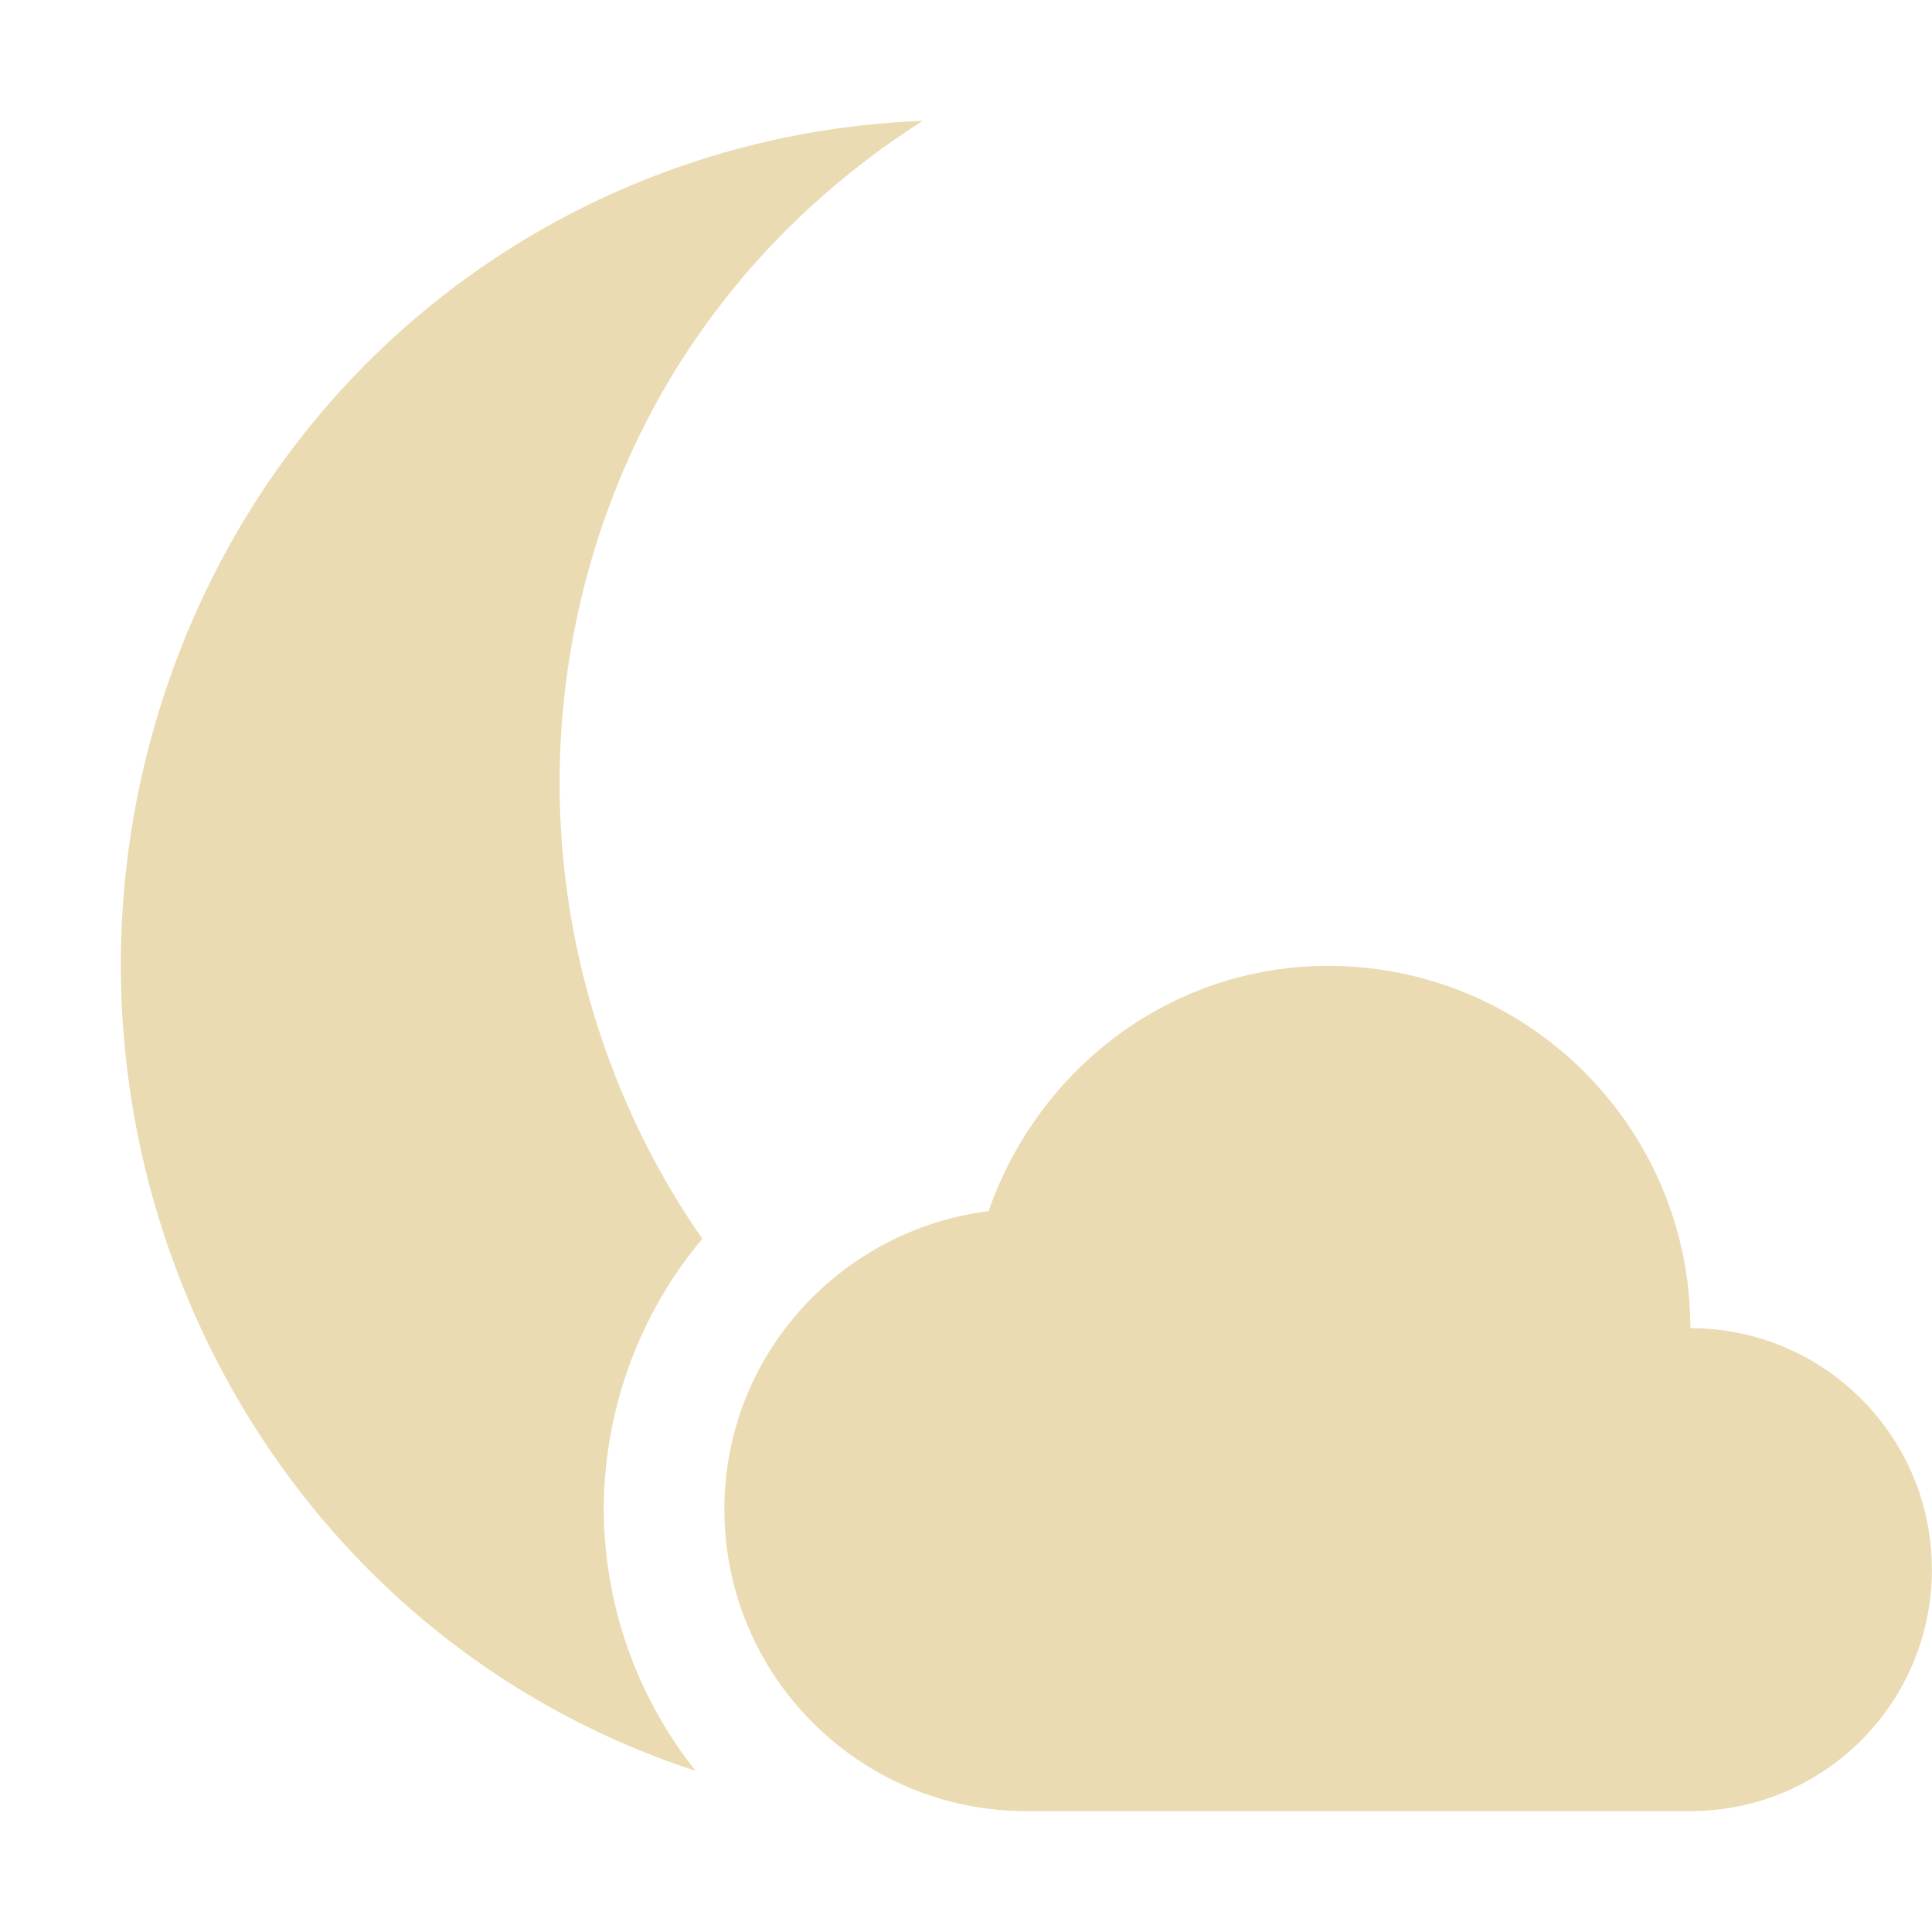 <svg width="16" height="16" version="1.1" xmlns="http://www.w3.org/2000/svg">
  <defs>
    <style id="current-color-scheme" type="text/css">.ColorScheme-Text { color:#ebdbb2; } .ColorScheme-Highlight { color:#458588; } .ColorScheme-NeutralText { color:#fe8019; } .ColorScheme-PositiveText { color:#689d6a; } .ColorScheme-NegativeText { color:#fb4934; }</style>
  </defs>
  <path class="ColorScheme-Text" d="m7.643 1.001c-2.723 0.1-5.232 1.81-6.221 4.57-1.303 3.64 0.516 7.69 4.096 9.01 0.08 0.03 0.161 0.058 0.242 0.084-0.489-0.616-0.757-1.379-0.76-2.166 0.002-0.819 0.29-1.612 0.816-2.24-1.173-1.689-1.541-3.919-0.793-6.008 0.507-1.41 1.454-2.51 2.619-3.25zm3.357 6.998c-1.312 0-2.405 0.858-2.813 2.031-1.23 0.156-2.188 1.196-2.188 2.469 0 1.381 1.119 2.5 2.5 2.5h5.5c1.105 0 2-0.896 2-2 0-1.105-0.895-2-2-2 0-1.657-1.343-3-3-3z" fill="currentColor"/>
</svg>
